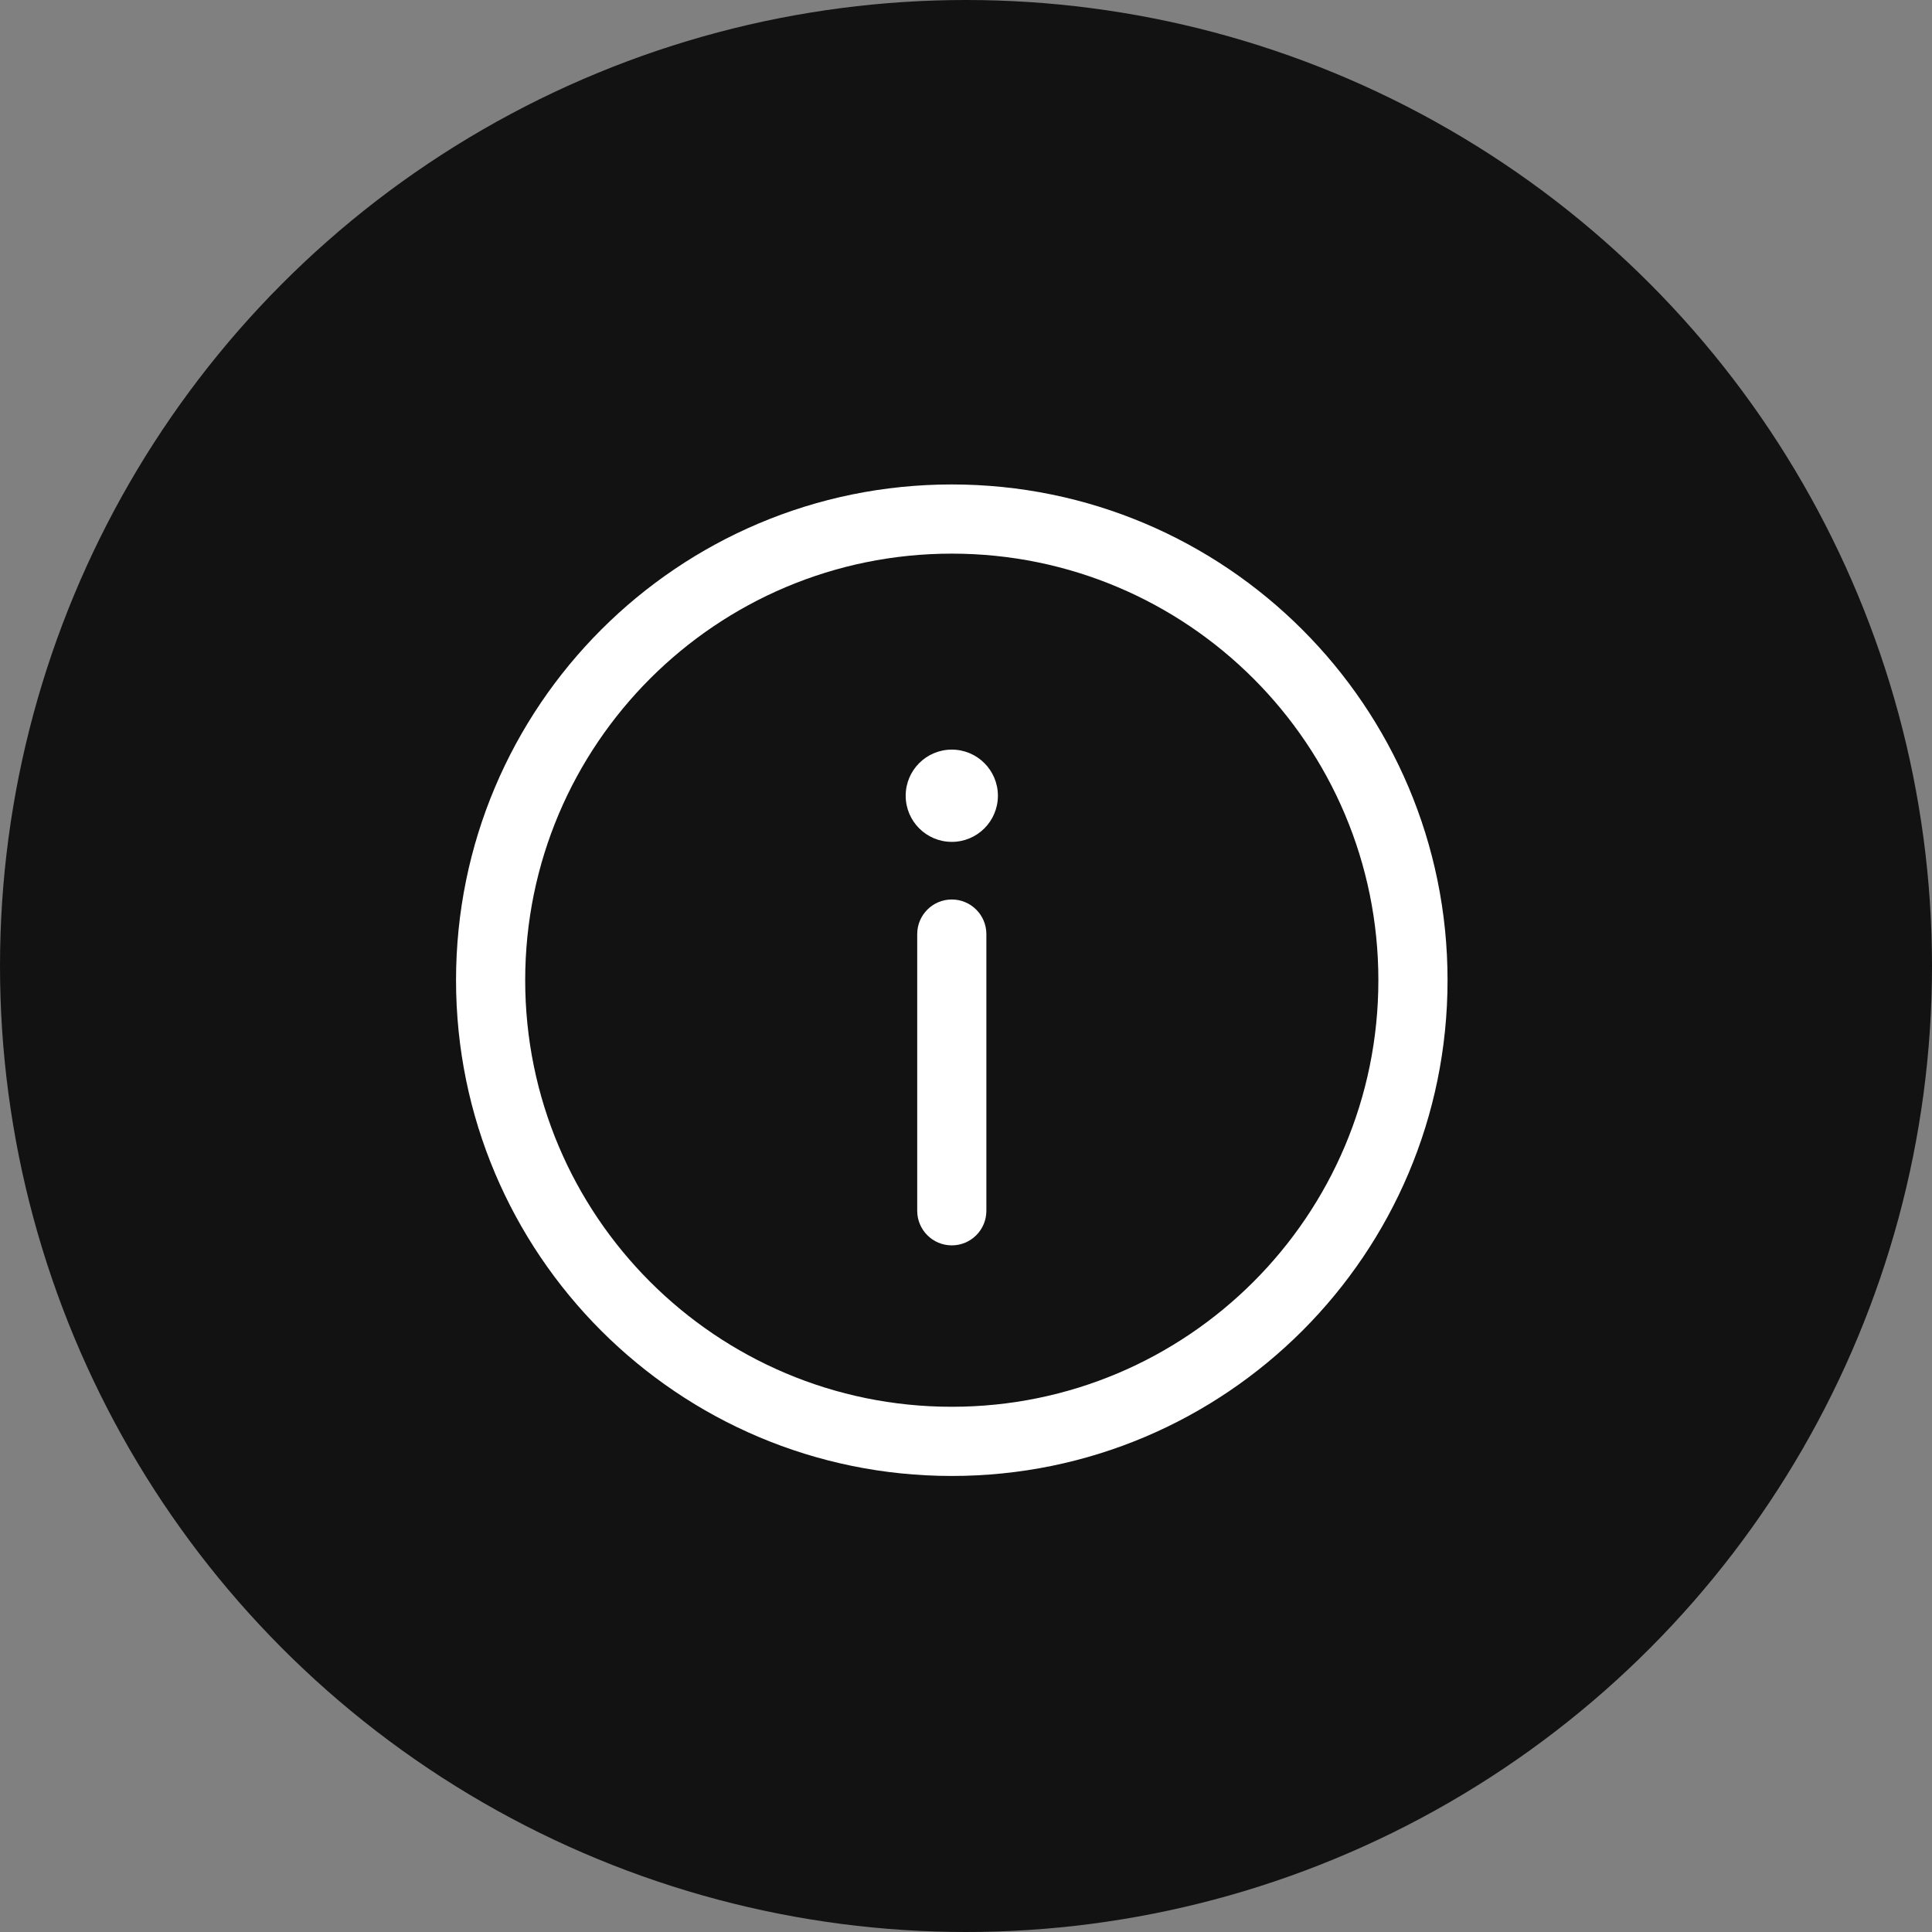 <svg width="68" height="68" viewBox="0 0 68 68" fill="none" xmlns="http://www.w3.org/2000/svg">
<rect x="0" y="0" width="68" height="68" fill="#808080" stroke="none"/>
<circle cx="34" cy="34" r="34" fill="#121212"/>
<g clip-path="url(#clip0_16806_1503)">
<path d="M34.717 32.877C34.717 32.205 34.172 31.659 33.5 31.659C32.828 31.659 32.283 32.205 32.283 32.877V42.616C32.283 43.288 32.828 43.833 33.5 43.833C34.172 43.833 34.717 43.288 34.717 42.616V32.877Z" fill="white"/>
<path fill-rule="evenodd" clip-rule="evenodd" d="M33.5 17.051C23.863 17.051 16.051 24.863 16.051 34.5C16.051 44.137 23.863 51.949 33.5 51.949C43.137 51.949 50.949 44.137 50.949 34.5C50.949 24.863 43.137 17.051 33.5 17.051ZM18.485 34.5C18.485 26.208 25.208 19.486 33.5 19.486C41.792 19.486 48.514 26.208 48.514 34.5C48.514 42.792 41.792 49.514 33.5 49.514C25.208 49.514 18.485 42.792 18.485 34.5Z" fill="white"/>
<path d="M35.123 28.007C35.123 28.904 34.397 29.631 33.5 29.631C32.603 29.631 31.877 28.904 31.877 28.007C31.877 27.111 32.603 26.384 33.5 26.384C34.397 26.384 35.123 27.111 35.123 28.007Z" fill="white"/>
</g>
<defs>
<clipPath id="clip0_16806_1503">
<rect width="35" height="35" fill="white" transform="translate(16 17)"/>
</clipPath>
</defs>
</svg>
